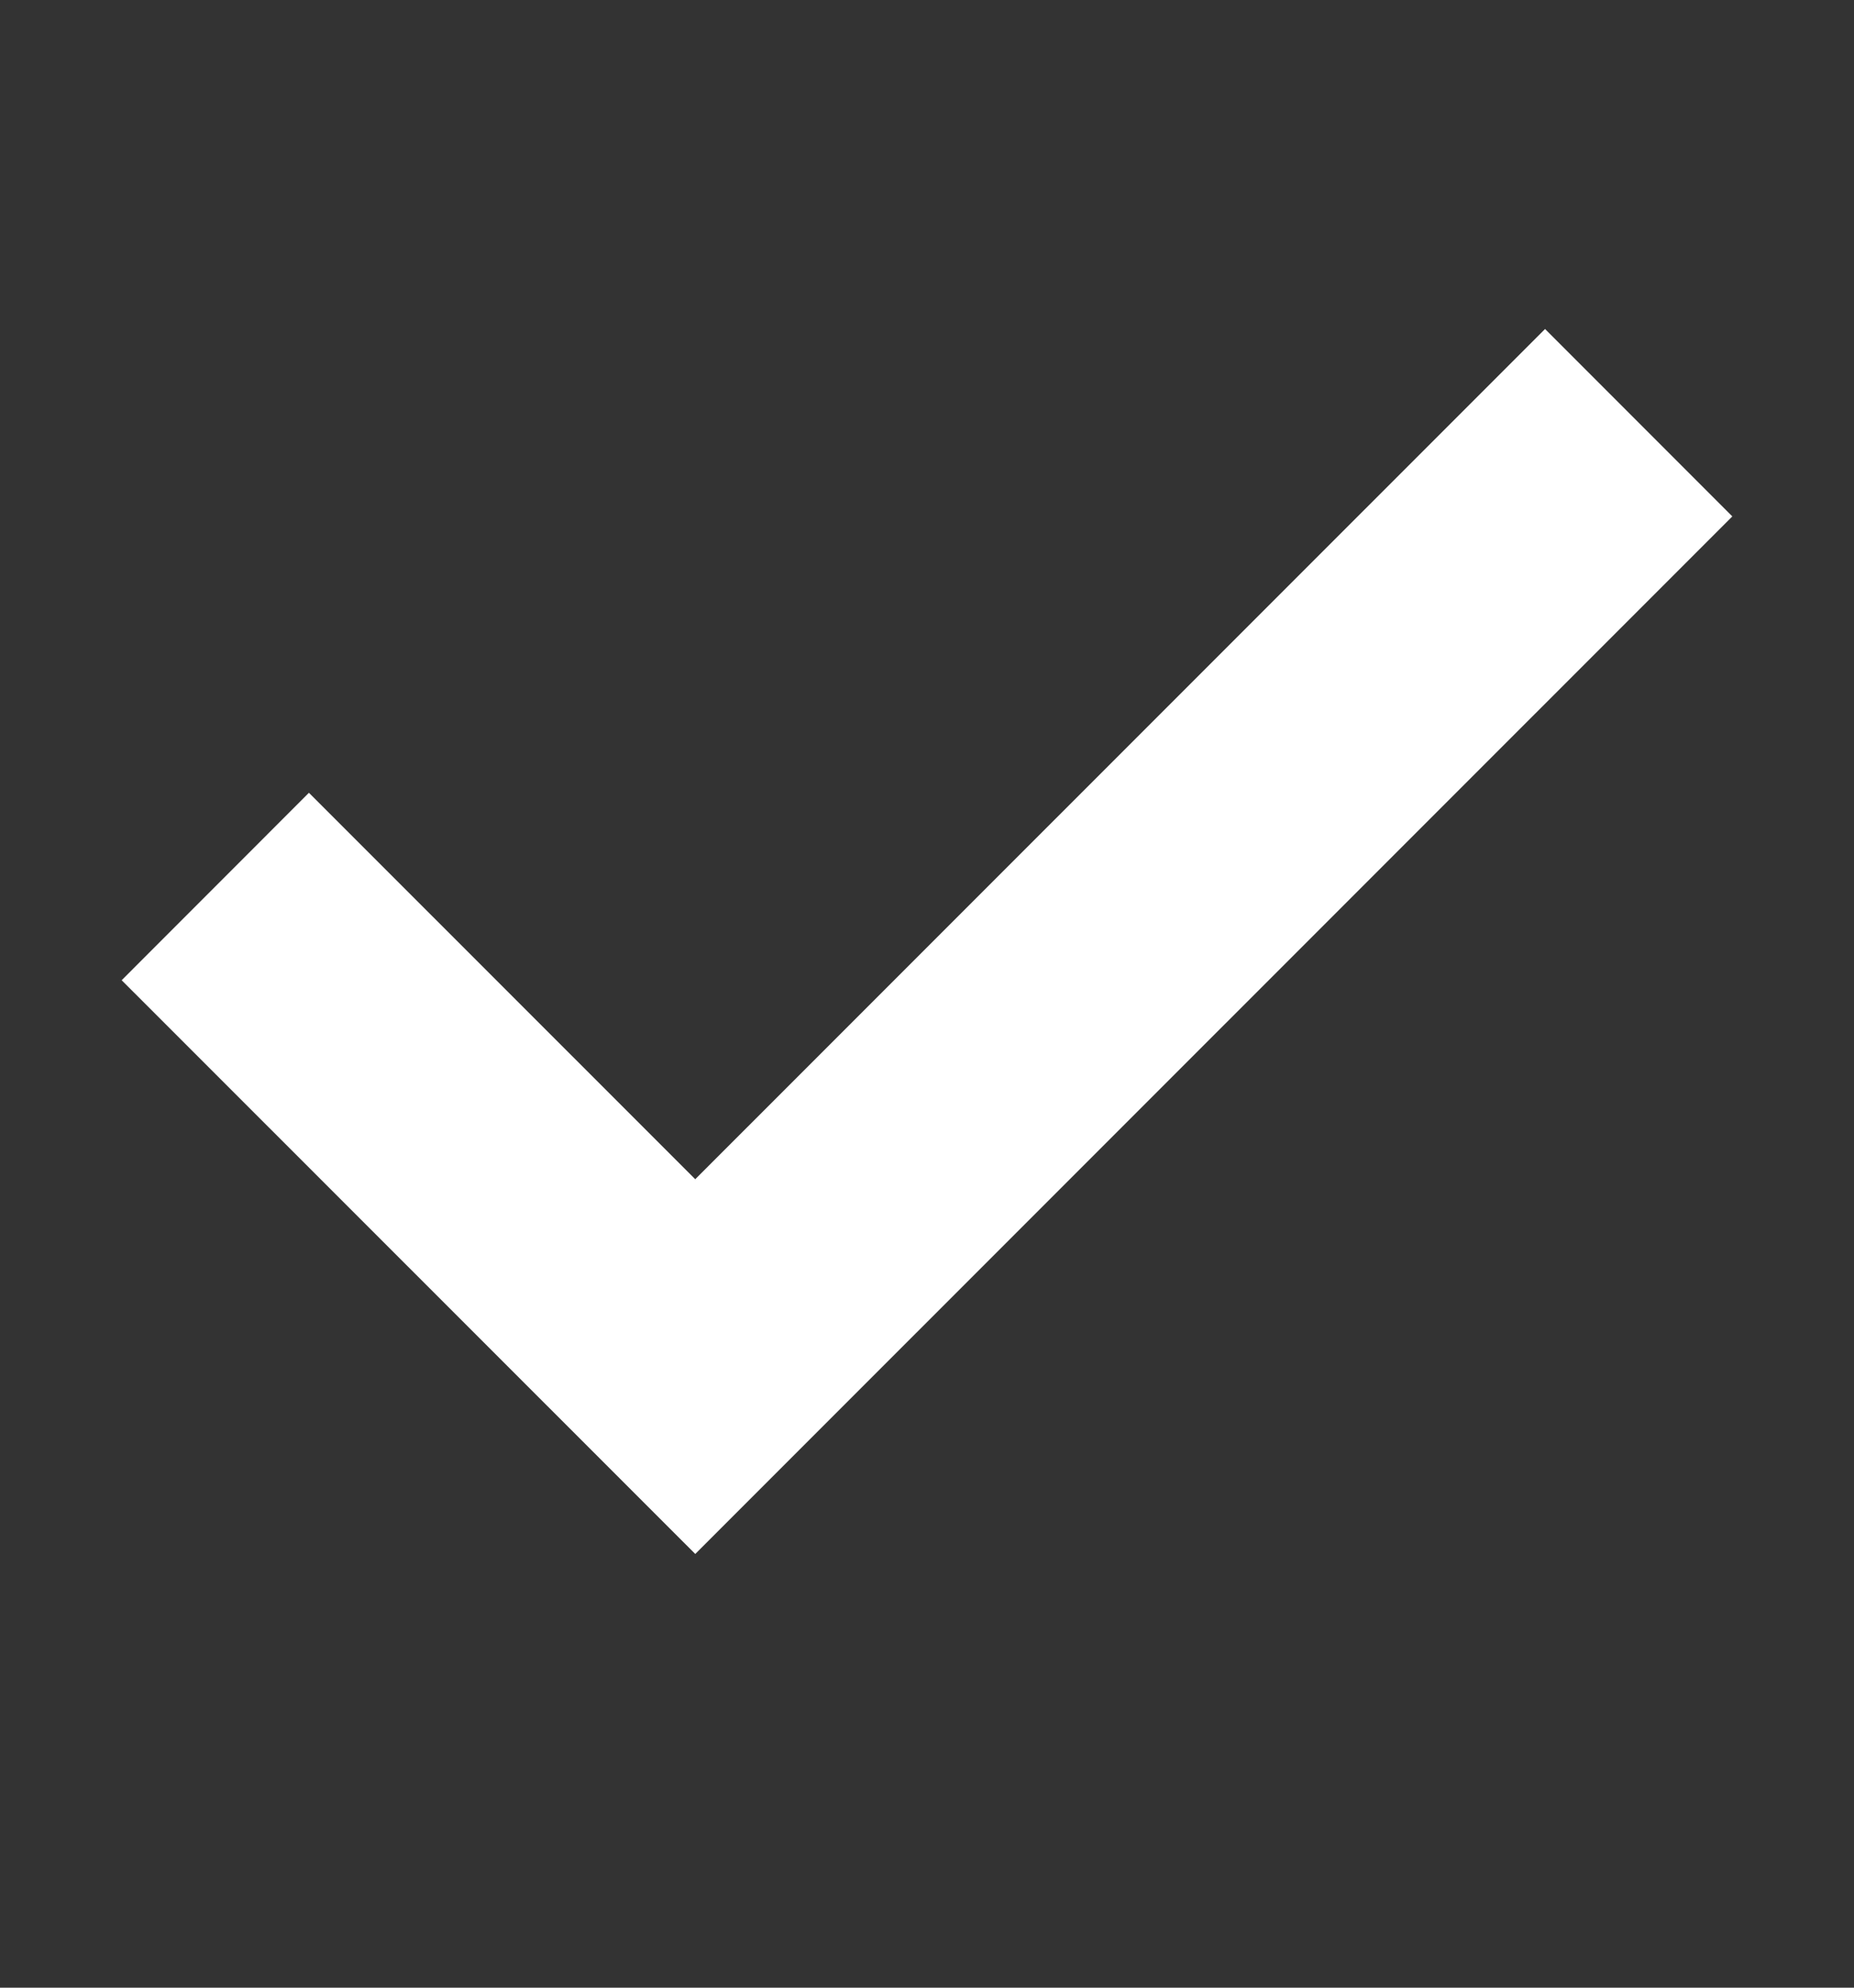 <svg width="14" height="15" viewBox="0 0 14 15" fill="none" xmlns="http://www.w3.org/2000/svg">
<rect x="0" y="0" width="14" height="15" fill="#333333" stroke="none"/>
<path d="M11.667 3.897L5.25 10.313L2.333 7.397" stroke="white" stroke-width="2" stroke-linecap="square"/>
</svg>
